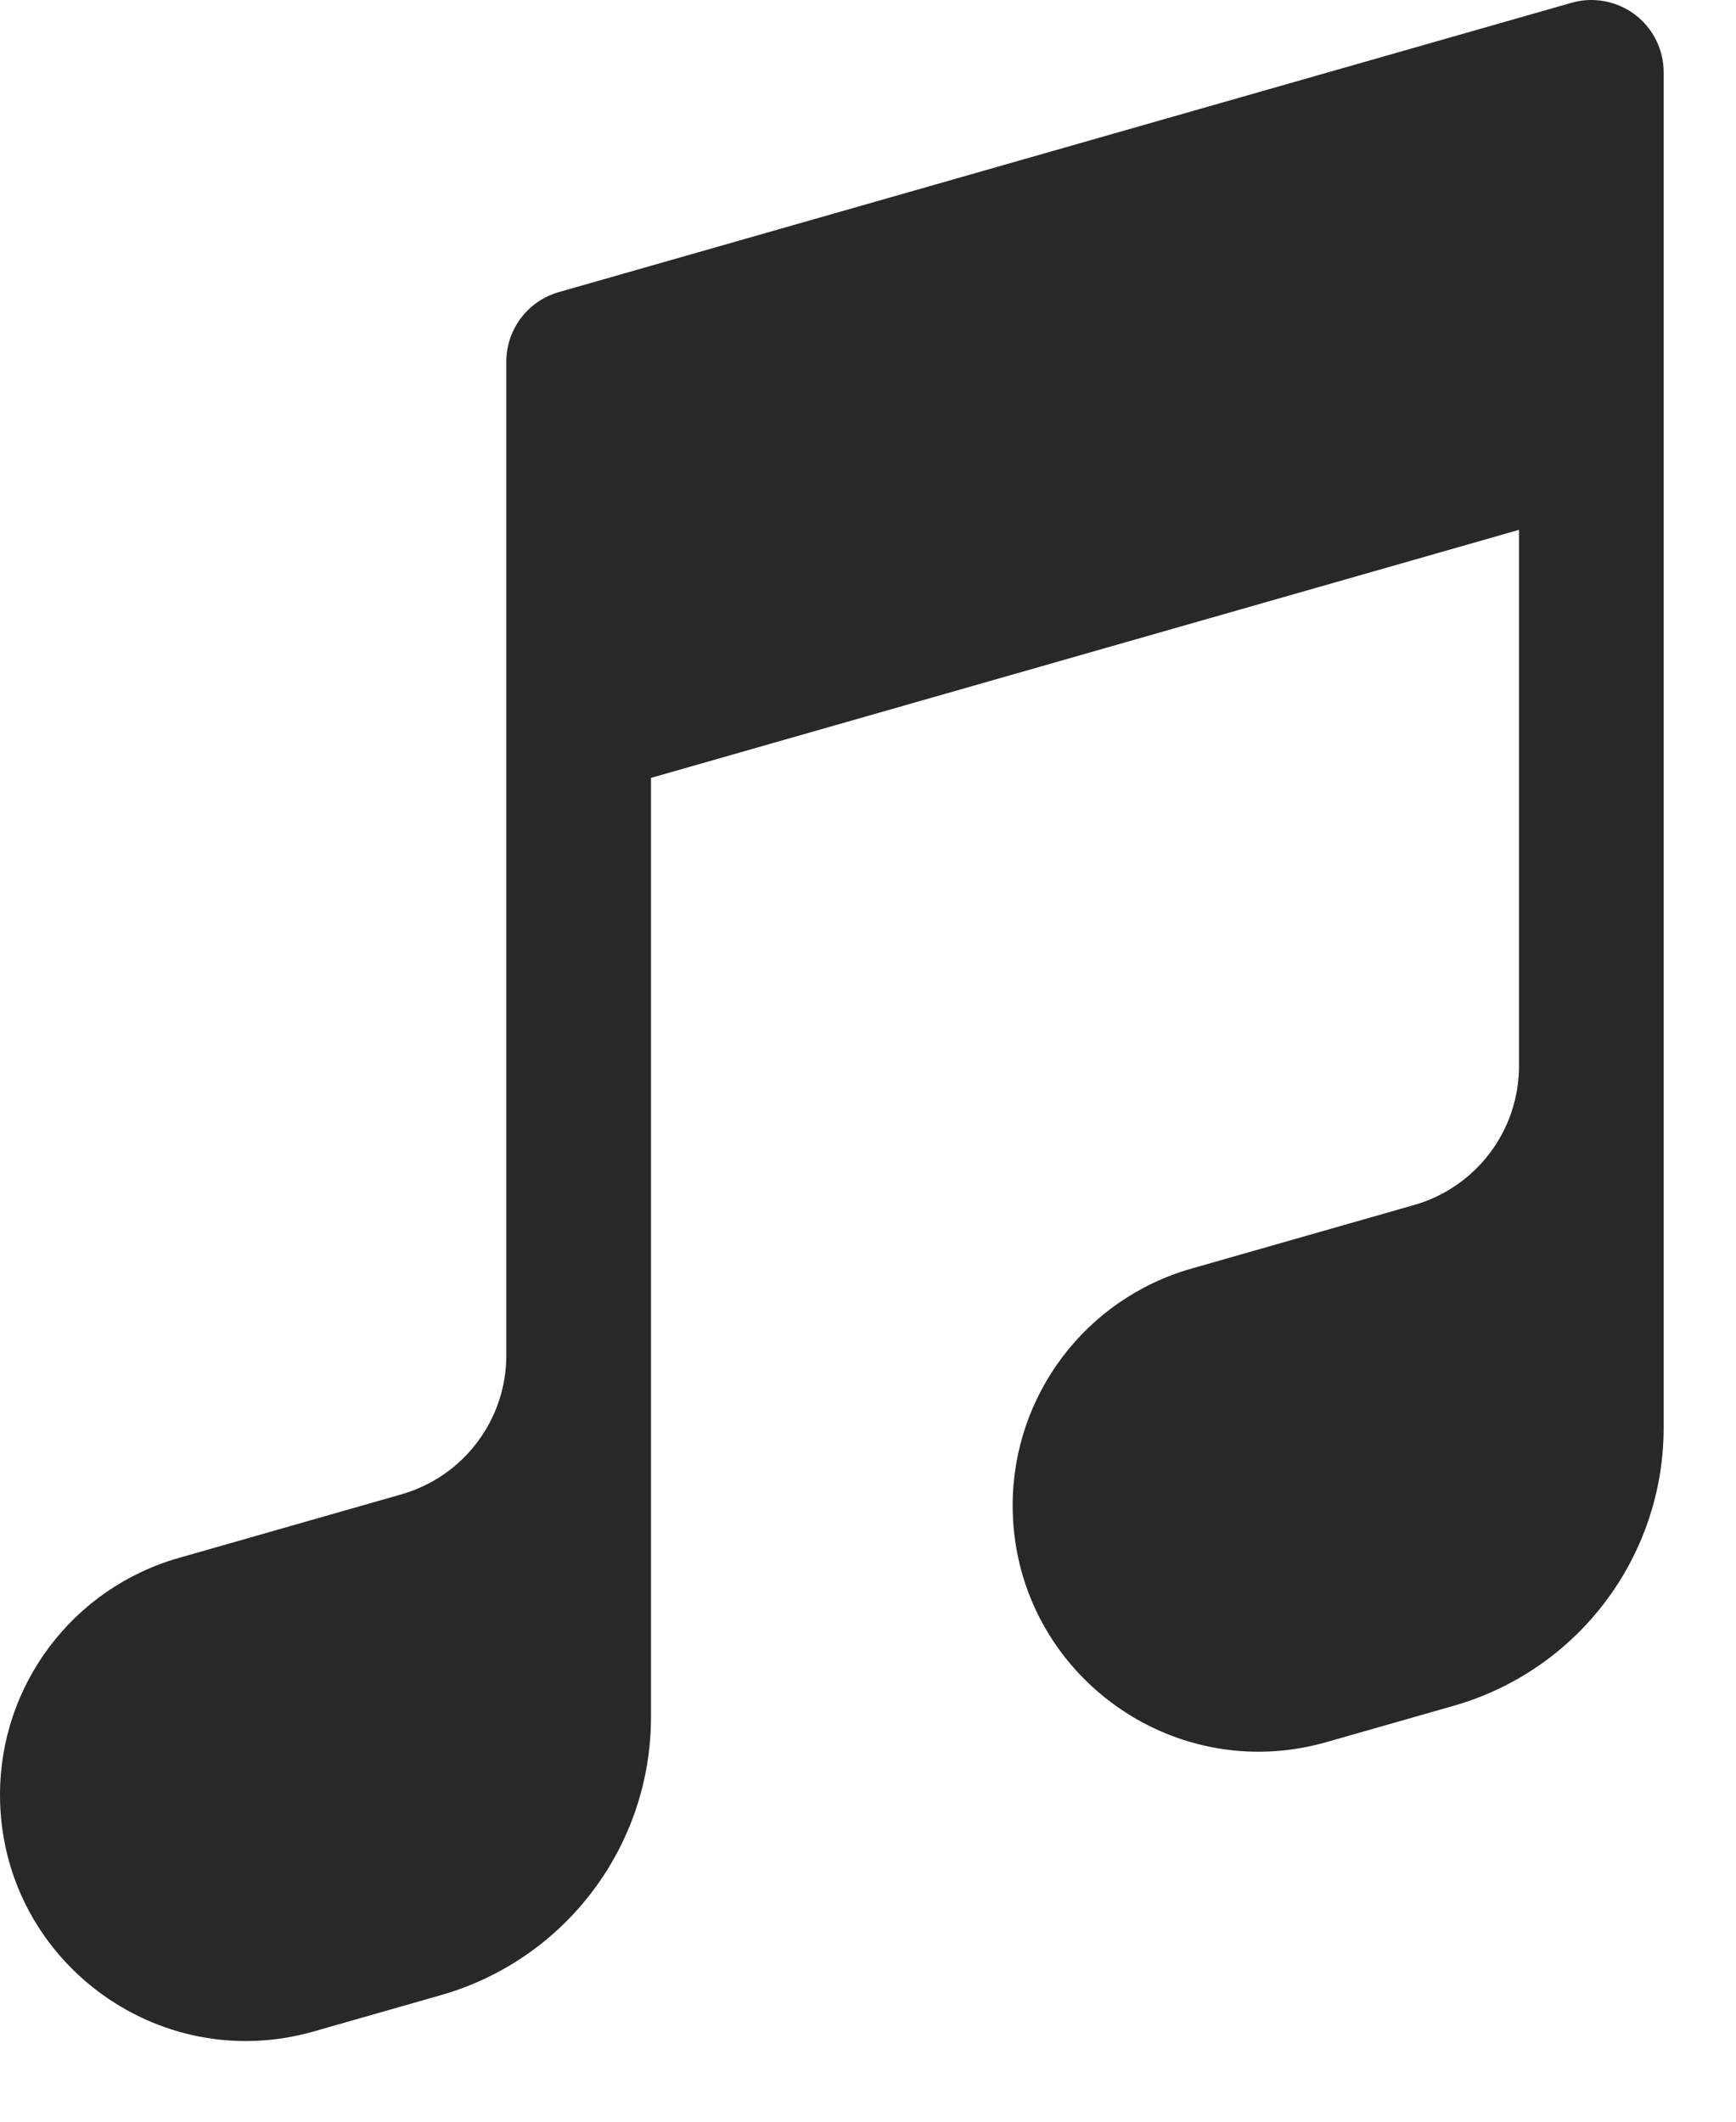 <?xml version="1.0" encoding="UTF-8"?> <svg xmlns="http://www.w3.org/2000/svg" width="18" height="22" viewBox="0 0 18 22" fill="none"><path fill-rule="evenodd" clip-rule="evenodd" d="M16.952 0.151C17.14 0.293 17.25 0.515 17.25 0.75V4.483C17.25 4.495 17.25 4.506 17.25 4.517V14.803C17.25 16.142 16.362 17.319 15.074 17.687L13.754 18.064C12.123 18.53 10.5 17.306 10.5 15.61C10.5 14.47 11.256 13.468 12.351 13.155L14.662 12.495C15.306 12.311 15.75 11.723 15.75 11.053V5.494L6.75 8.066V17.803C6.75 19.142 5.862 20.319 4.574 20.687L3.254 21.064C1.623 21.53 0 20.306 0 18.61C0 17.47 0.756 16.468 1.852 16.155L4.162 15.495C4.806 15.311 5.25 14.723 5.25 14.053V7.517C5.25 7.505 5.25 7.494 5.25 7.483V3.75C5.25 3.415 5.472 3.121 5.794 3.029L16.294 0.029C16.52 -0.036 16.764 0.01 16.952 0.151Z" fill="#282828"></path></svg> 